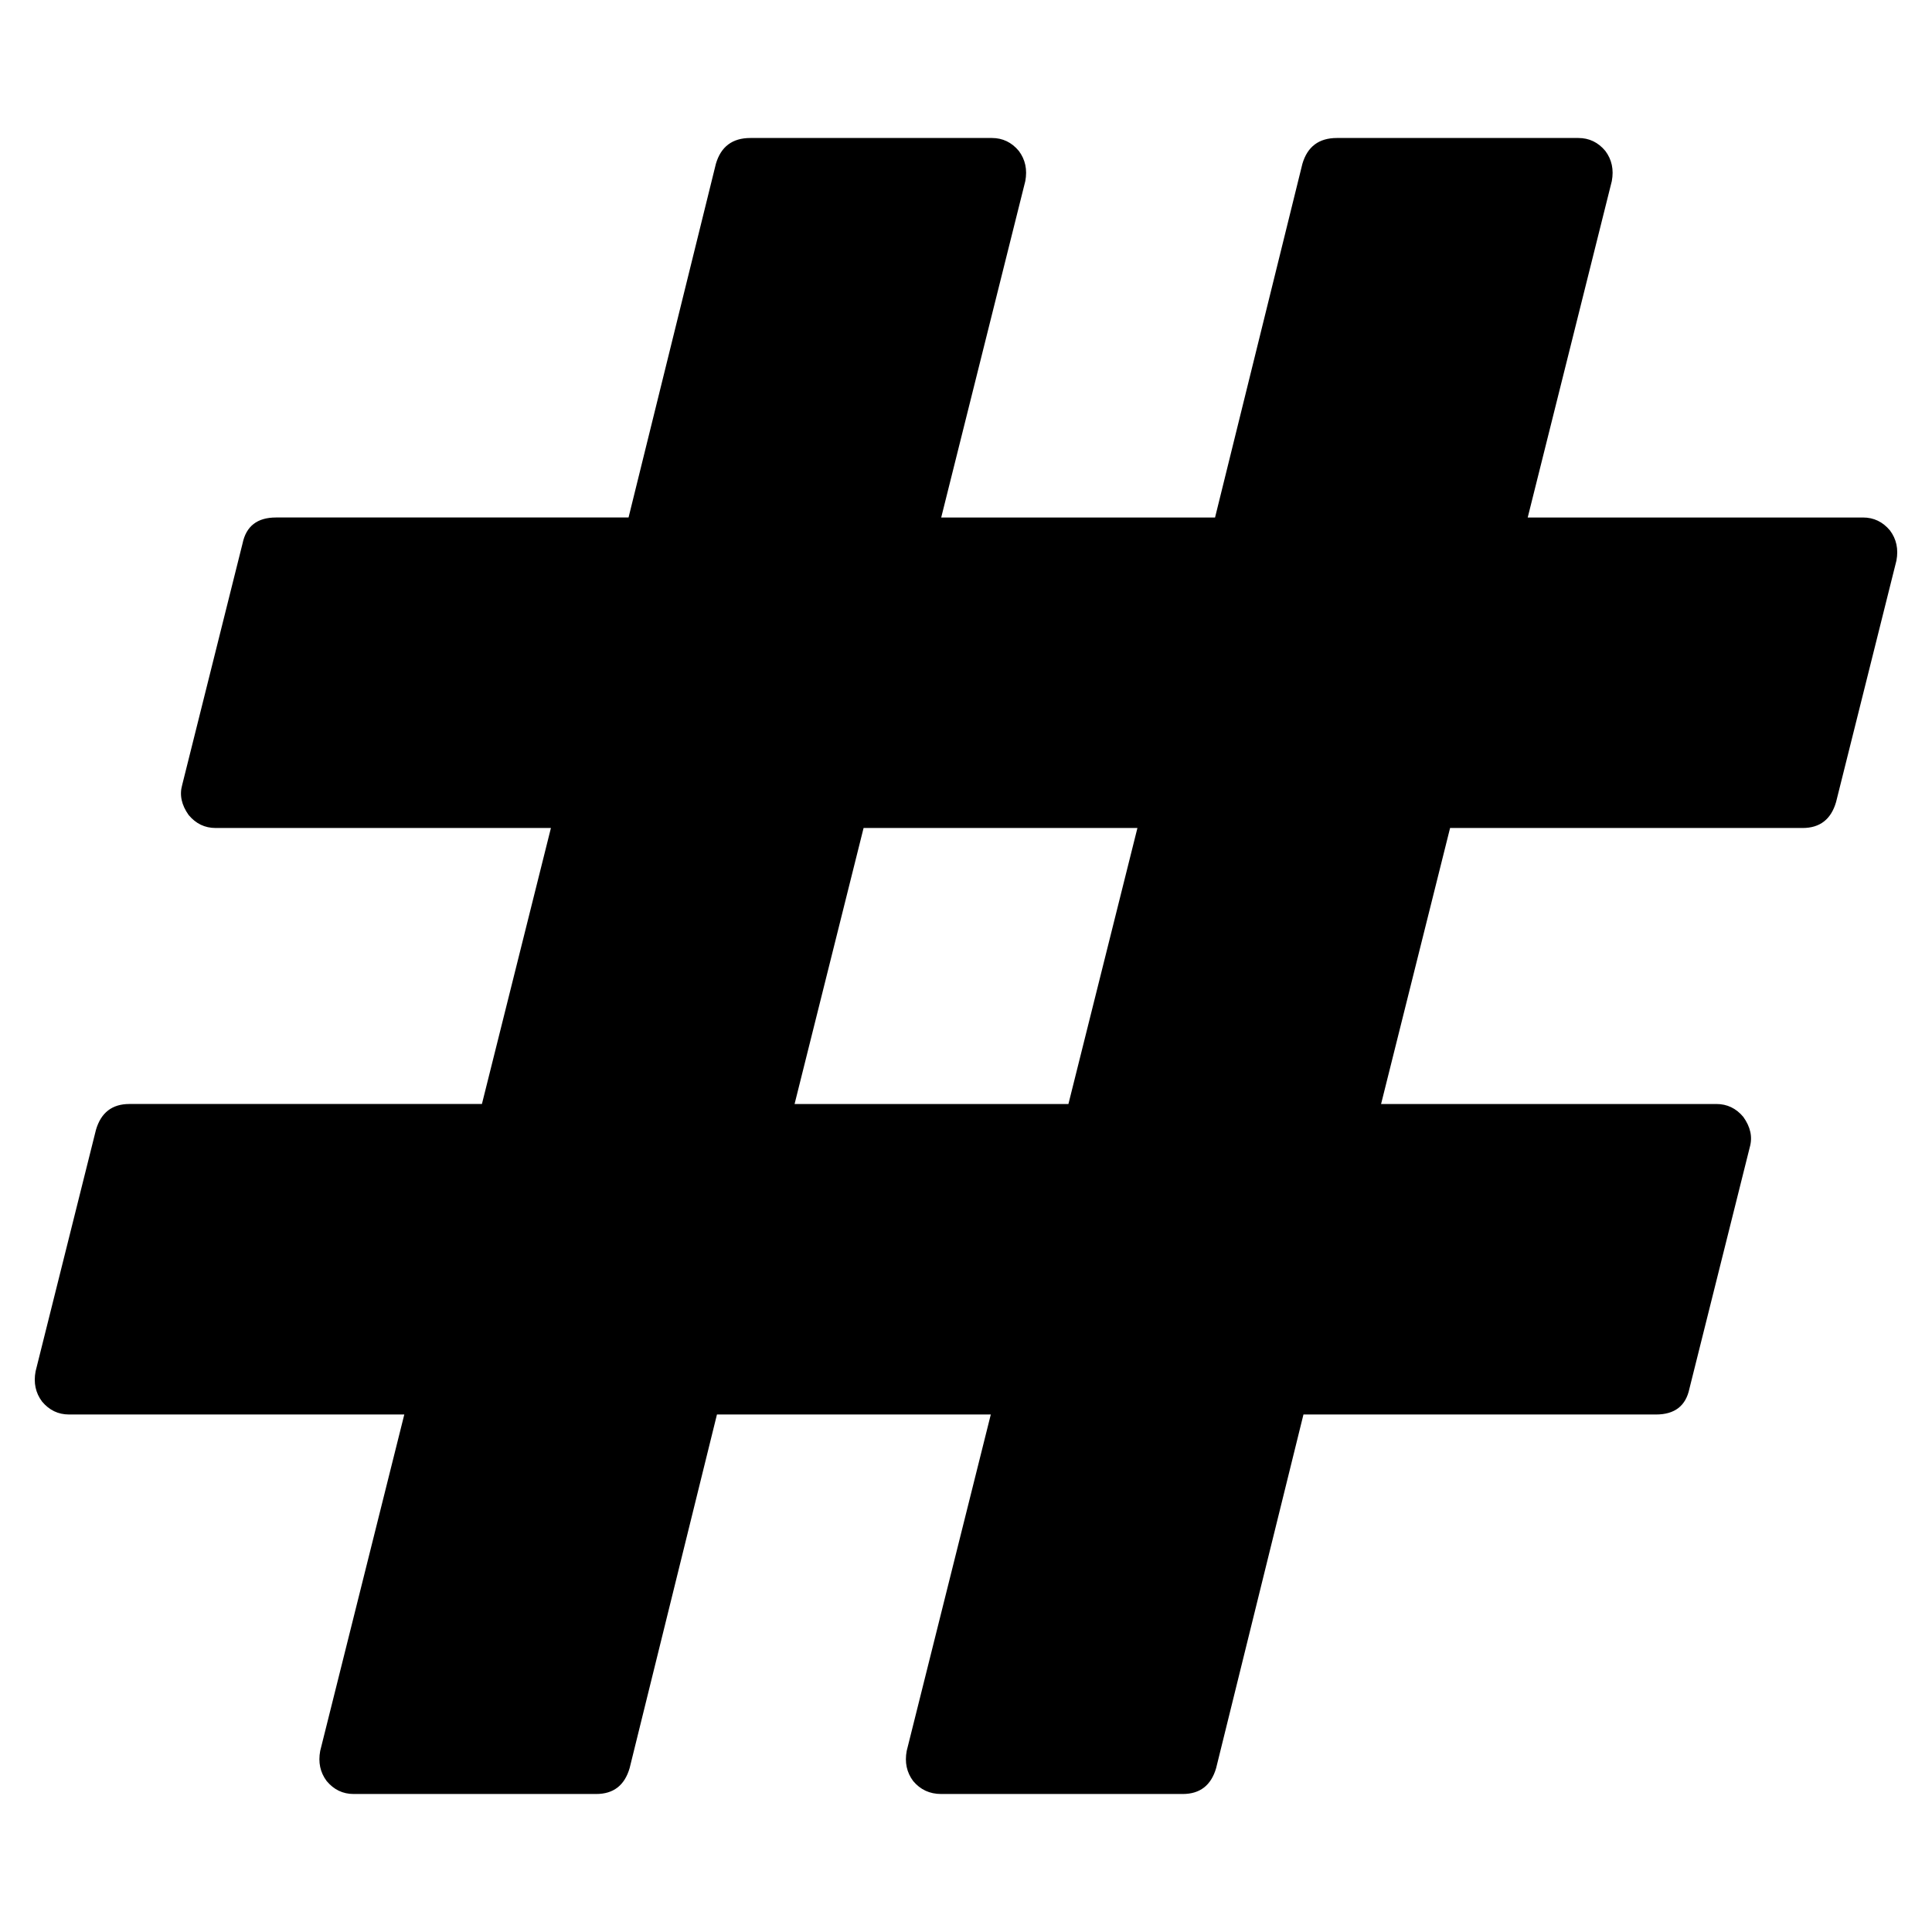 <?xml version="1.0" encoding="utf-8"?>
<svg width="1792" height="1792" viewBox="0 0 1792 1792" xmlns="http://www.w3.org/2000/svg"><path d="M991 1024l64-256h-254l-64 256h254zm768-504l-56 224q-7 24-31 24h-327l-64 256h311q15 0 25 12 10 14 6 28l-56 224q-5 24-31 24h-327l-81 328q-7 24-31 24h-224q-16 0-26-12-9-12-6-28l78-312h-254l-81 328q-7 24-31 24h-225q-15 0-25-12-9-12-6-28l78-312h-311q-15 0-25-12-9-12-6-28l56-224q7-24 31-24h327l64-256h-311q-15 0-25-12-10-14-6-28l56-224q5-24 31-24h327l81-328q7-24 32-24h224q15 0 25 12 9 12 6 28l-78 312h254l81-328q7-24 32-24h224q15 0 25 12 9 12 6 28l-78 312h311q15 0 25 12 9 12 6 28z"/></svg>